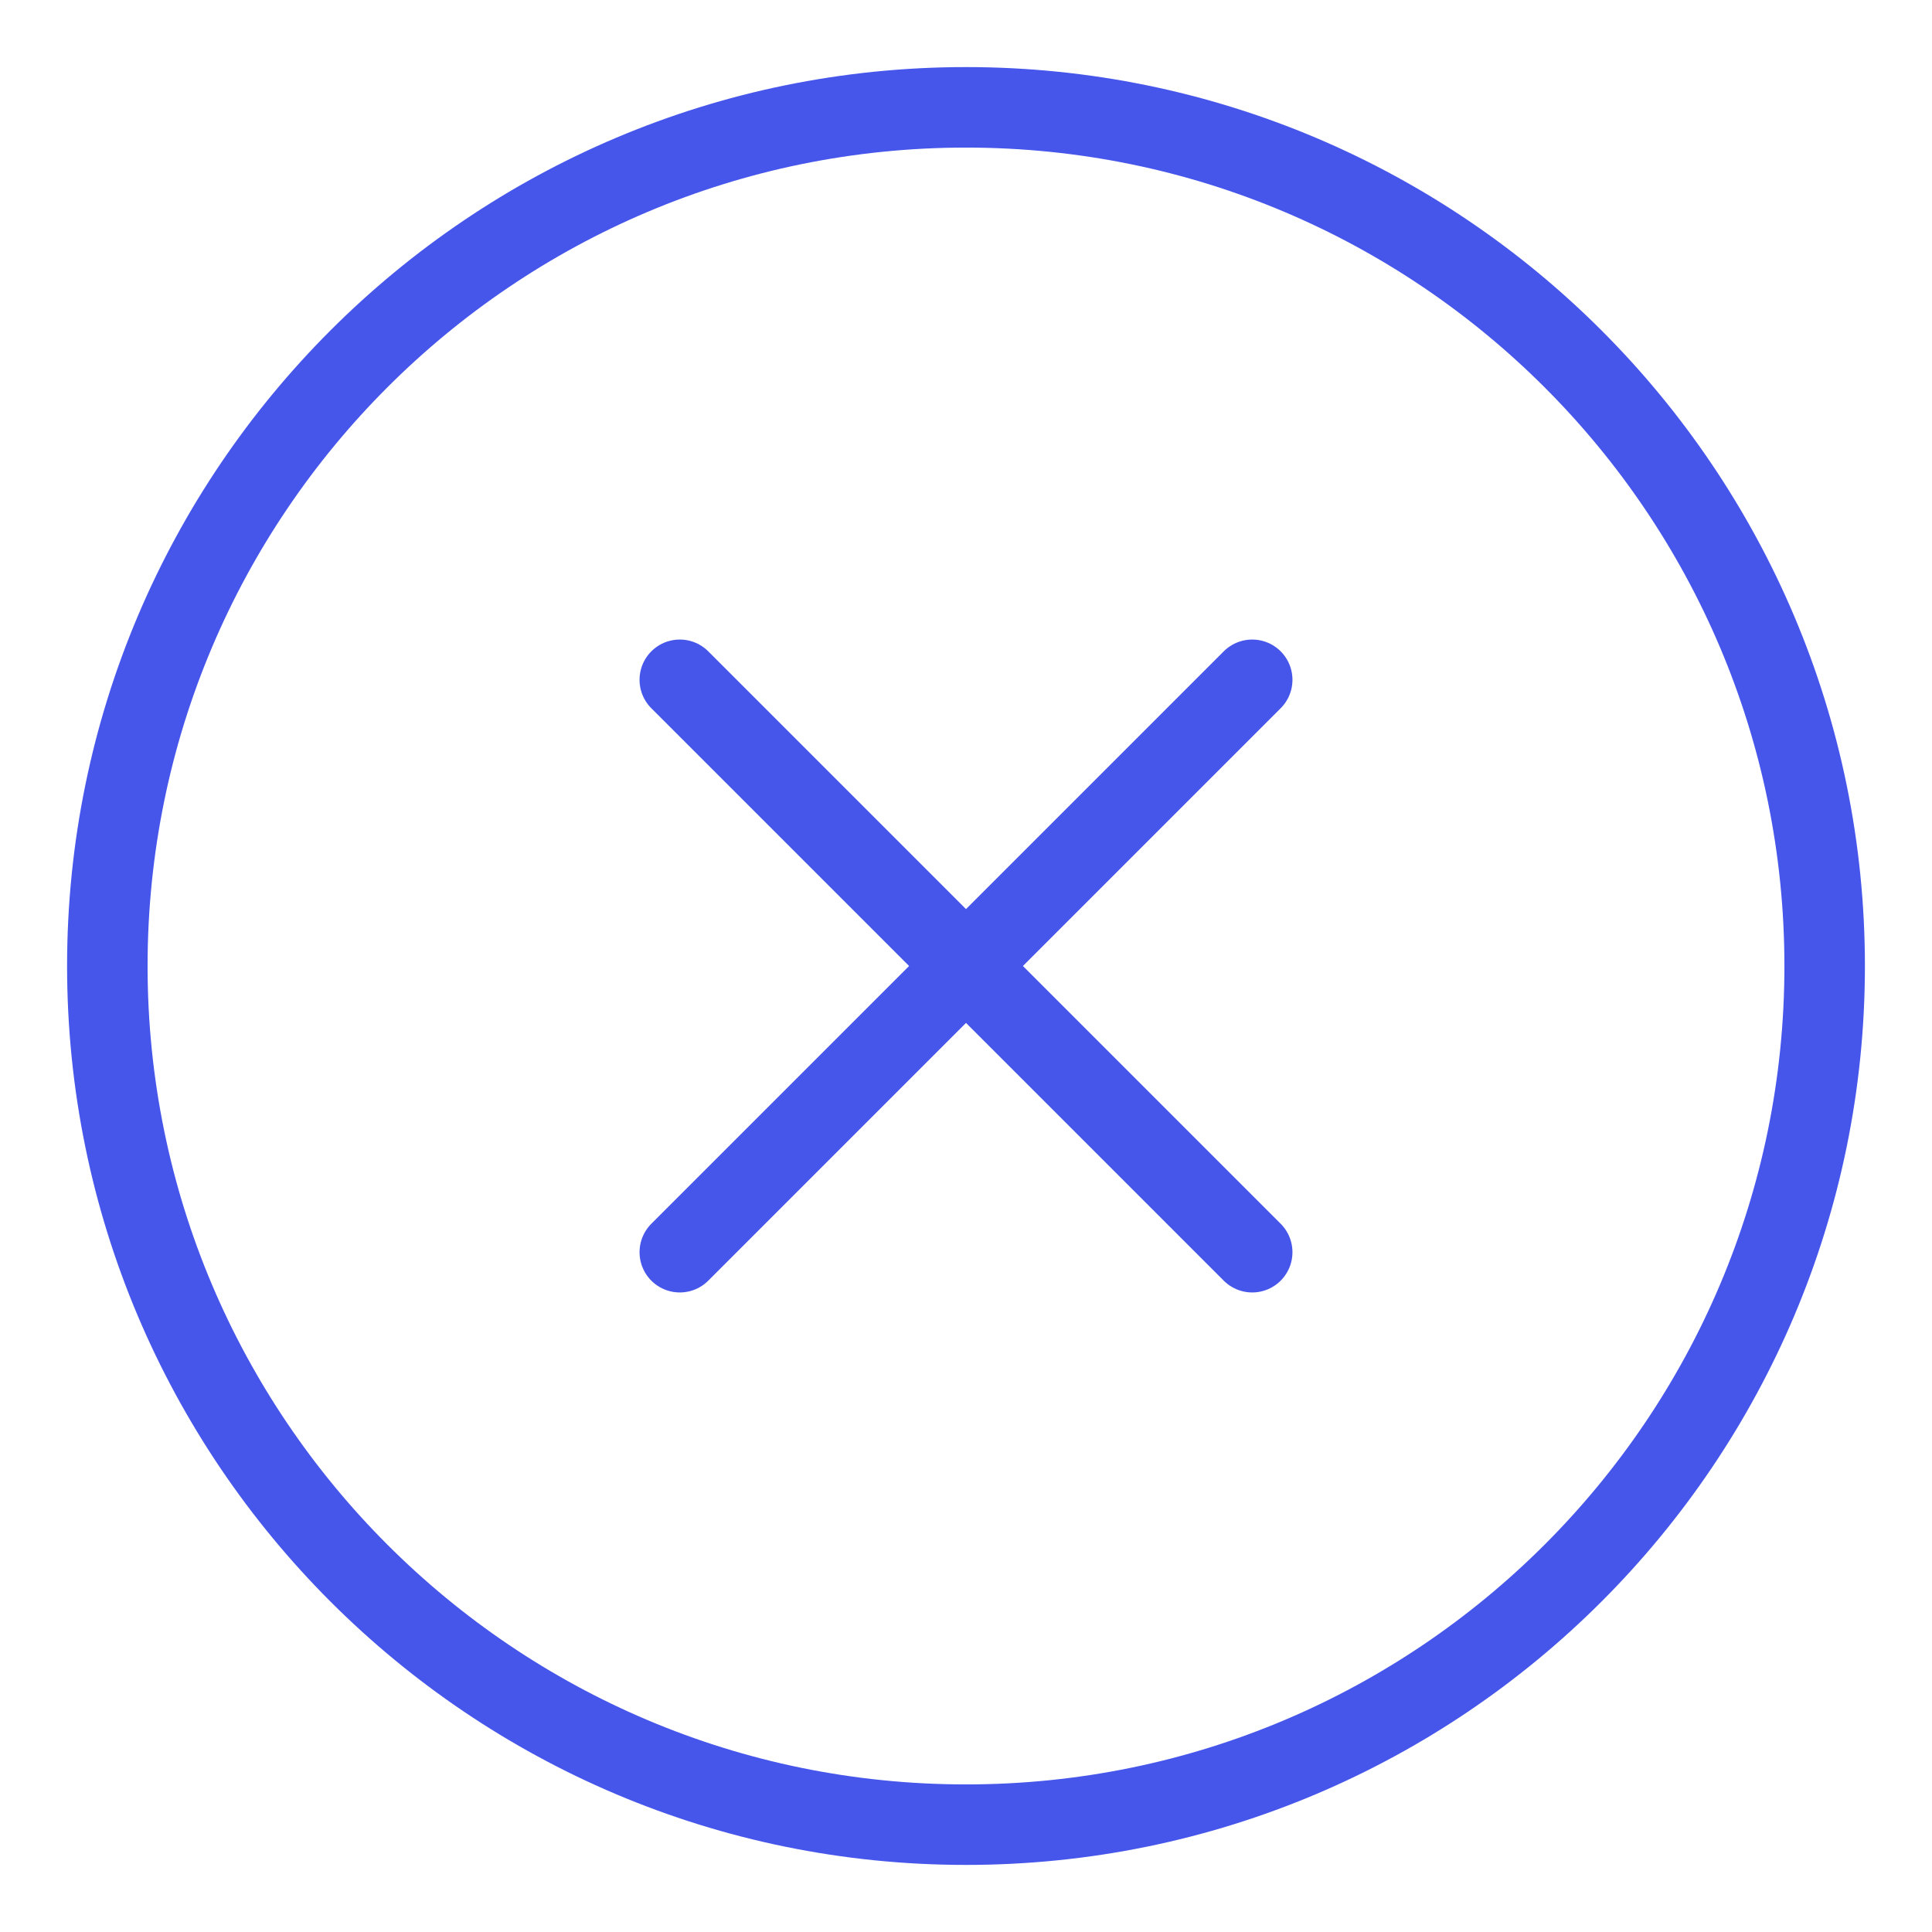 <svg width="36" height="36" viewBox="0 0 36 36" fill="none" xmlns="http://www.w3.org/2000/svg">
<path d="M34 18C34 9.167 26.833 2 18 2C9.167 2 2 9.167 2 18C2 26.833 9.167 34 18 34C26.833 34 34 26.833 34 18Z" stroke="#4656EB" stroke-width="1.5" stroke-miterlimit="10"/>
<path d="M23.333 23.333L12.667 12.667M12.667 23.333L23.333 12.667" stroke="#4656EB" stroke-width="1.5" stroke-linecap="round" stroke-linejoin="round"/>
</svg>
